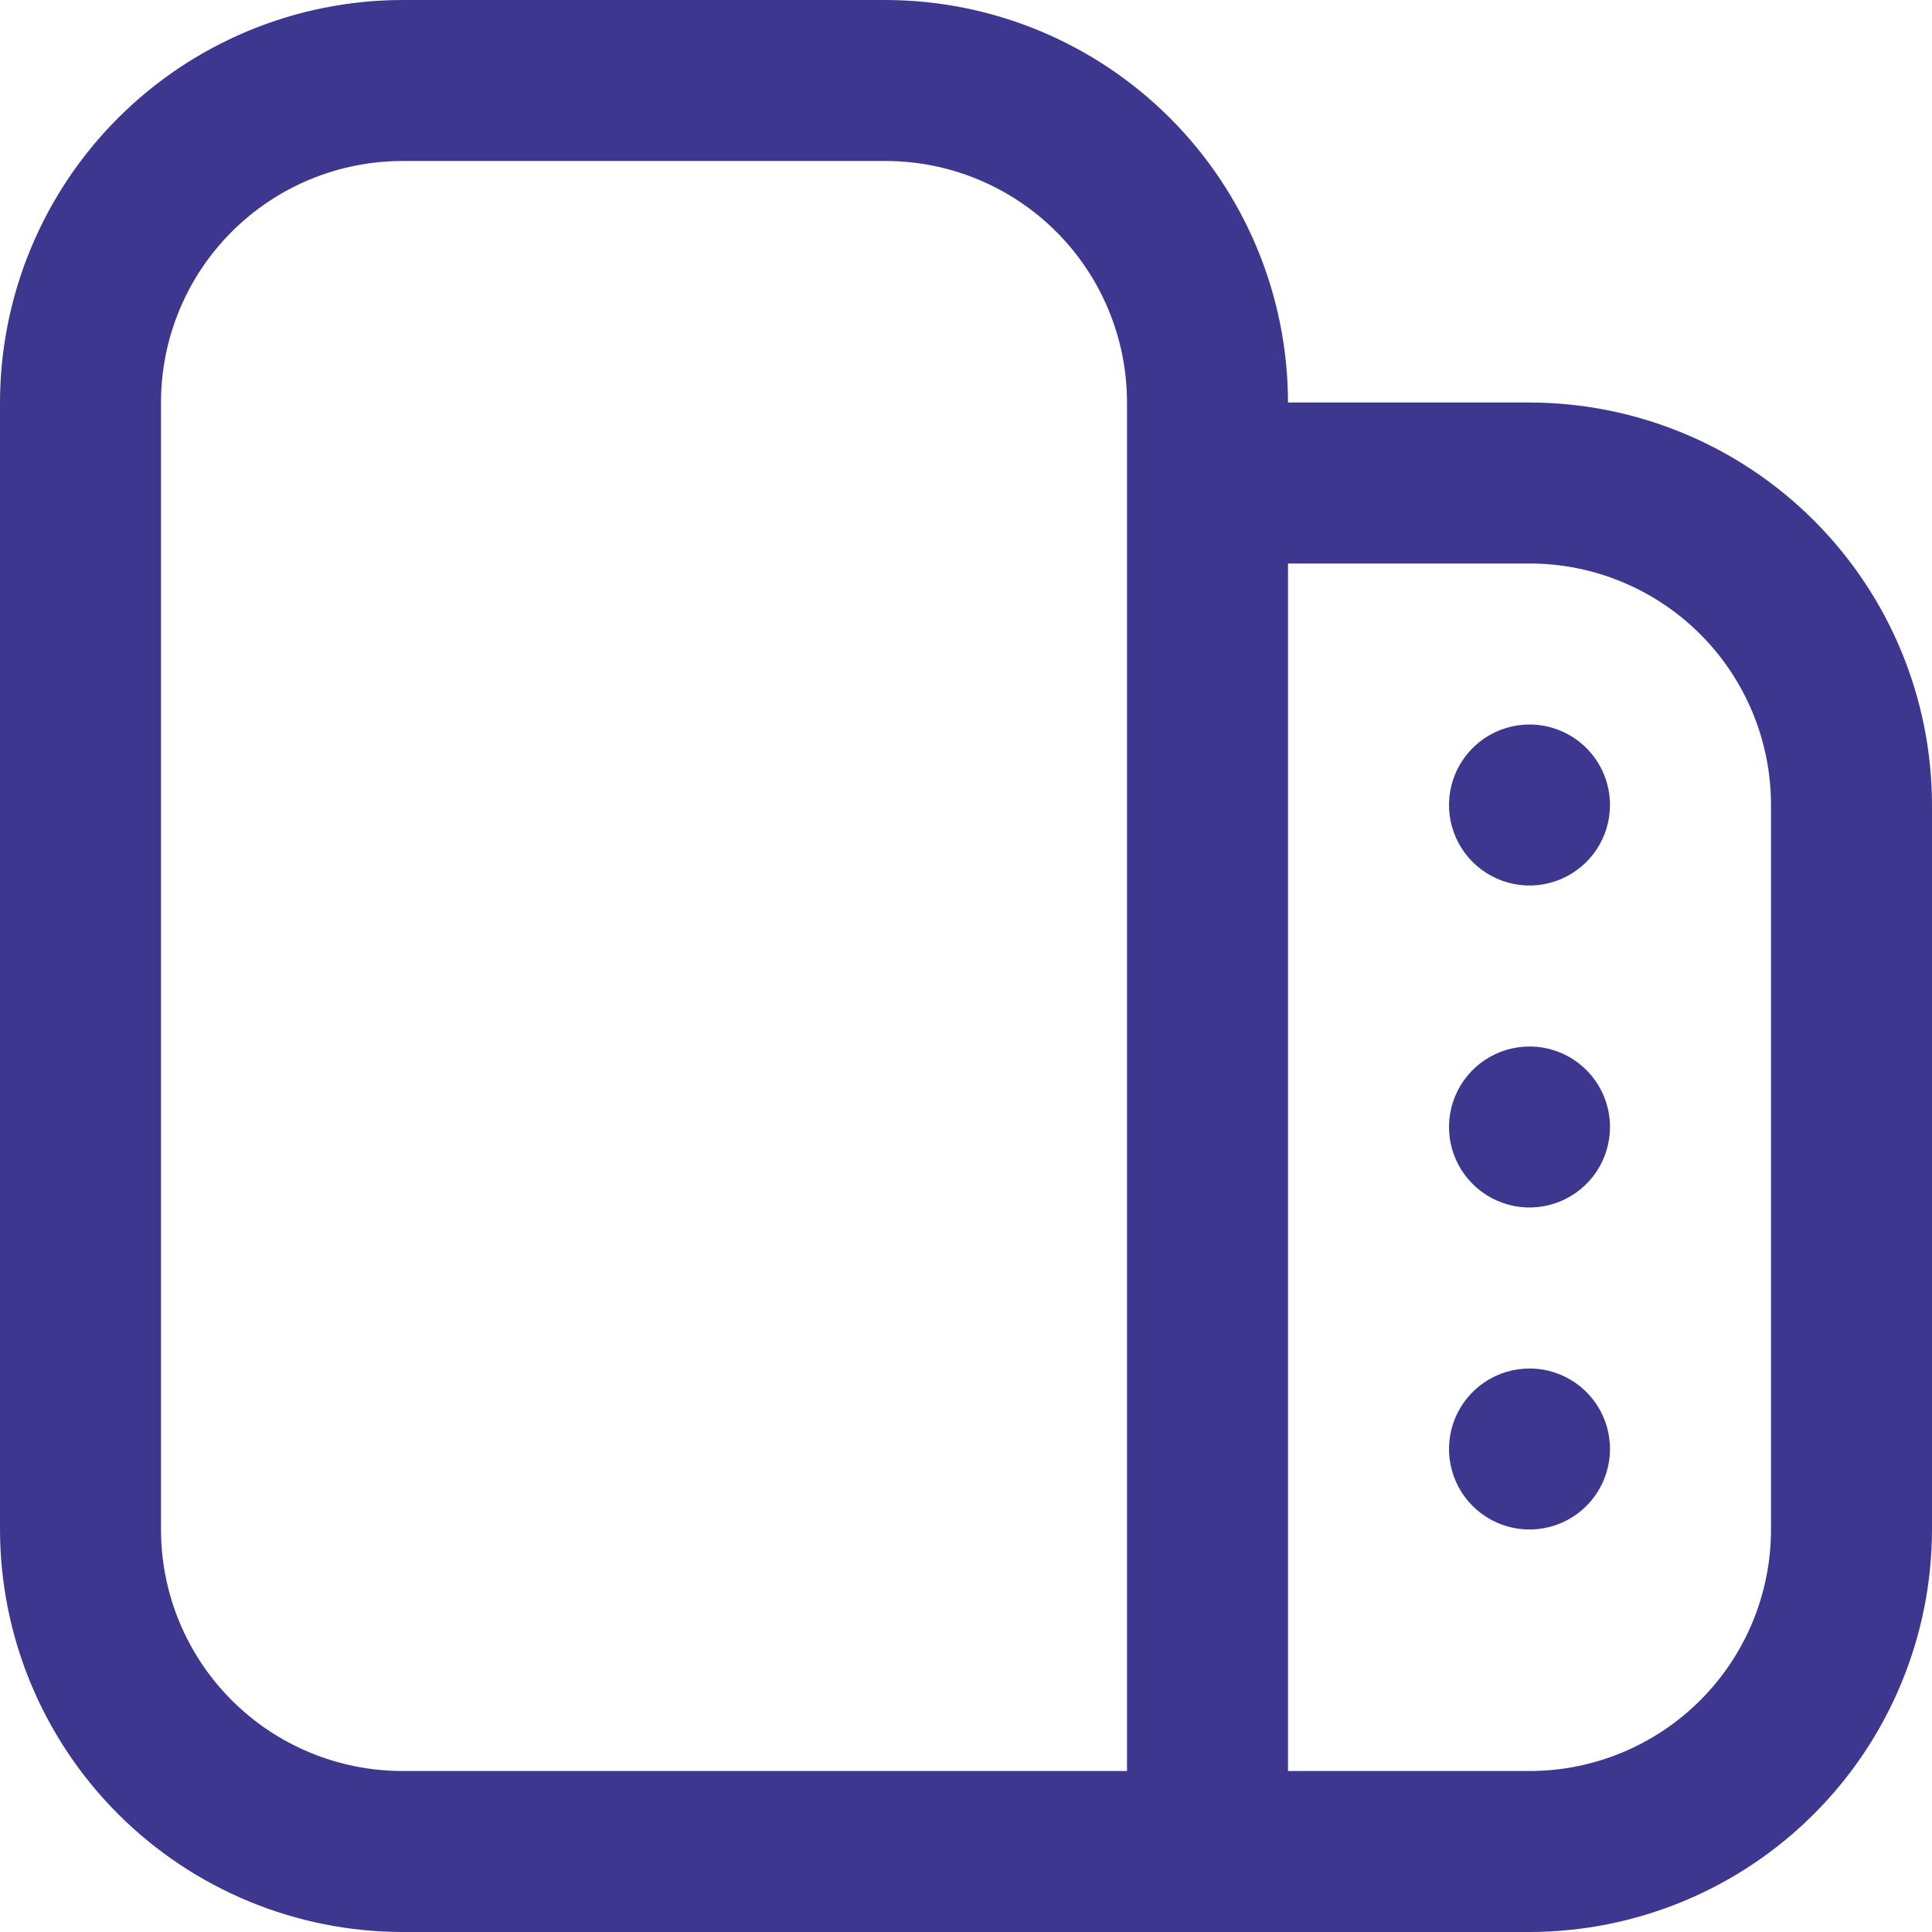 <?xml version="1.0" encoding="UTF-8"?> <svg xmlns="http://www.w3.org/2000/svg" width="261" height="261" viewBox="0 0 261 261" fill="none"><g clip-path="url(#clip0_2515_336)"><path d="M261 108.75V206.625C260.983 221.041 255.248 234.861 245.055 245.055C234.861 255.248 221.041 260.983 206.625 261H54.375C39.959 260.983 26.139 255.248 15.945 245.055C5.752 234.861 0.017 221.041 0 206.625L0 54.375C0.017 39.959 5.752 26.139 15.945 15.945C26.139 5.752 39.959 0.017 54.375 0L119.625 0C134.041 0.017 147.861 5.752 158.055 15.945C168.248 26.139 173.983 39.959 174 54.375H206.625C221.041 54.392 234.861 60.127 245.055 70.32C255.248 80.514 260.983 94.334 261 108.75ZM54.375 239.25H152.25V54.375C152.25 45.722 148.813 37.424 142.694 31.306C136.576 25.187 128.278 21.75 119.625 21.75H54.375C45.722 21.75 37.424 25.187 31.306 31.306C25.187 37.424 21.75 45.722 21.75 54.375V206.625C21.75 215.278 25.187 223.576 31.306 229.694C37.424 235.813 45.722 239.25 54.375 239.25ZM239.25 108.75C239.25 100.097 235.813 91.799 229.694 85.681C223.576 79.562 215.278 76.125 206.625 76.125H174V239.25H206.625C215.278 239.25 223.576 235.813 229.694 229.694C235.813 223.576 239.25 215.278 239.25 206.625V108.75ZM206.625 141.375C204.474 141.375 202.372 142.013 200.583 143.208C198.795 144.403 197.401 146.101 196.578 148.088C195.755 150.075 195.539 152.262 195.959 154.372C196.379 156.481 197.414 158.419 198.935 159.94C200.456 161.461 202.394 162.496 204.503 162.916C206.613 163.336 208.8 163.12 210.787 162.297C212.774 161.474 214.472 160.08 215.667 158.292C216.862 156.503 217.5 154.401 217.5 152.25C217.5 149.366 216.354 146.6 214.315 144.56C212.275 142.521 209.509 141.375 206.625 141.375ZM206.625 184.875C204.474 184.875 202.372 185.513 200.583 186.708C198.795 187.903 197.401 189.601 196.578 191.588C195.755 193.575 195.539 195.762 195.959 197.872C196.379 199.981 197.414 201.919 198.935 203.44C200.456 204.961 202.394 205.996 204.503 206.416C206.613 206.836 208.8 206.62 210.787 205.797C212.774 204.974 214.472 203.58 215.667 201.792C216.862 200.003 217.5 197.901 217.5 195.75C217.5 192.866 216.354 190.1 214.315 188.06C212.275 186.021 209.509 184.875 206.625 184.875ZM206.625 97.875C204.474 97.875 202.372 98.513 200.583 99.708C198.795 100.903 197.401 102.601 196.578 104.588C195.755 106.575 195.539 108.762 195.959 110.872C196.379 112.981 197.414 114.919 198.935 116.44C200.456 117.961 202.394 118.996 204.503 119.416C206.613 119.836 208.8 119.62 210.787 118.797C212.774 117.974 214.472 116.58 215.667 114.792C216.862 113.003 217.5 110.901 217.5 108.75C217.5 105.866 216.354 103.1 214.315 101.06C212.275 99.021 209.509 97.875 206.625 97.875Z" fill="#3E3790"></path></g><defs><clipPath id="clip0_2515_336"><rect width="261" height="261" fill="white"></rect></clipPath></defs></svg> 
